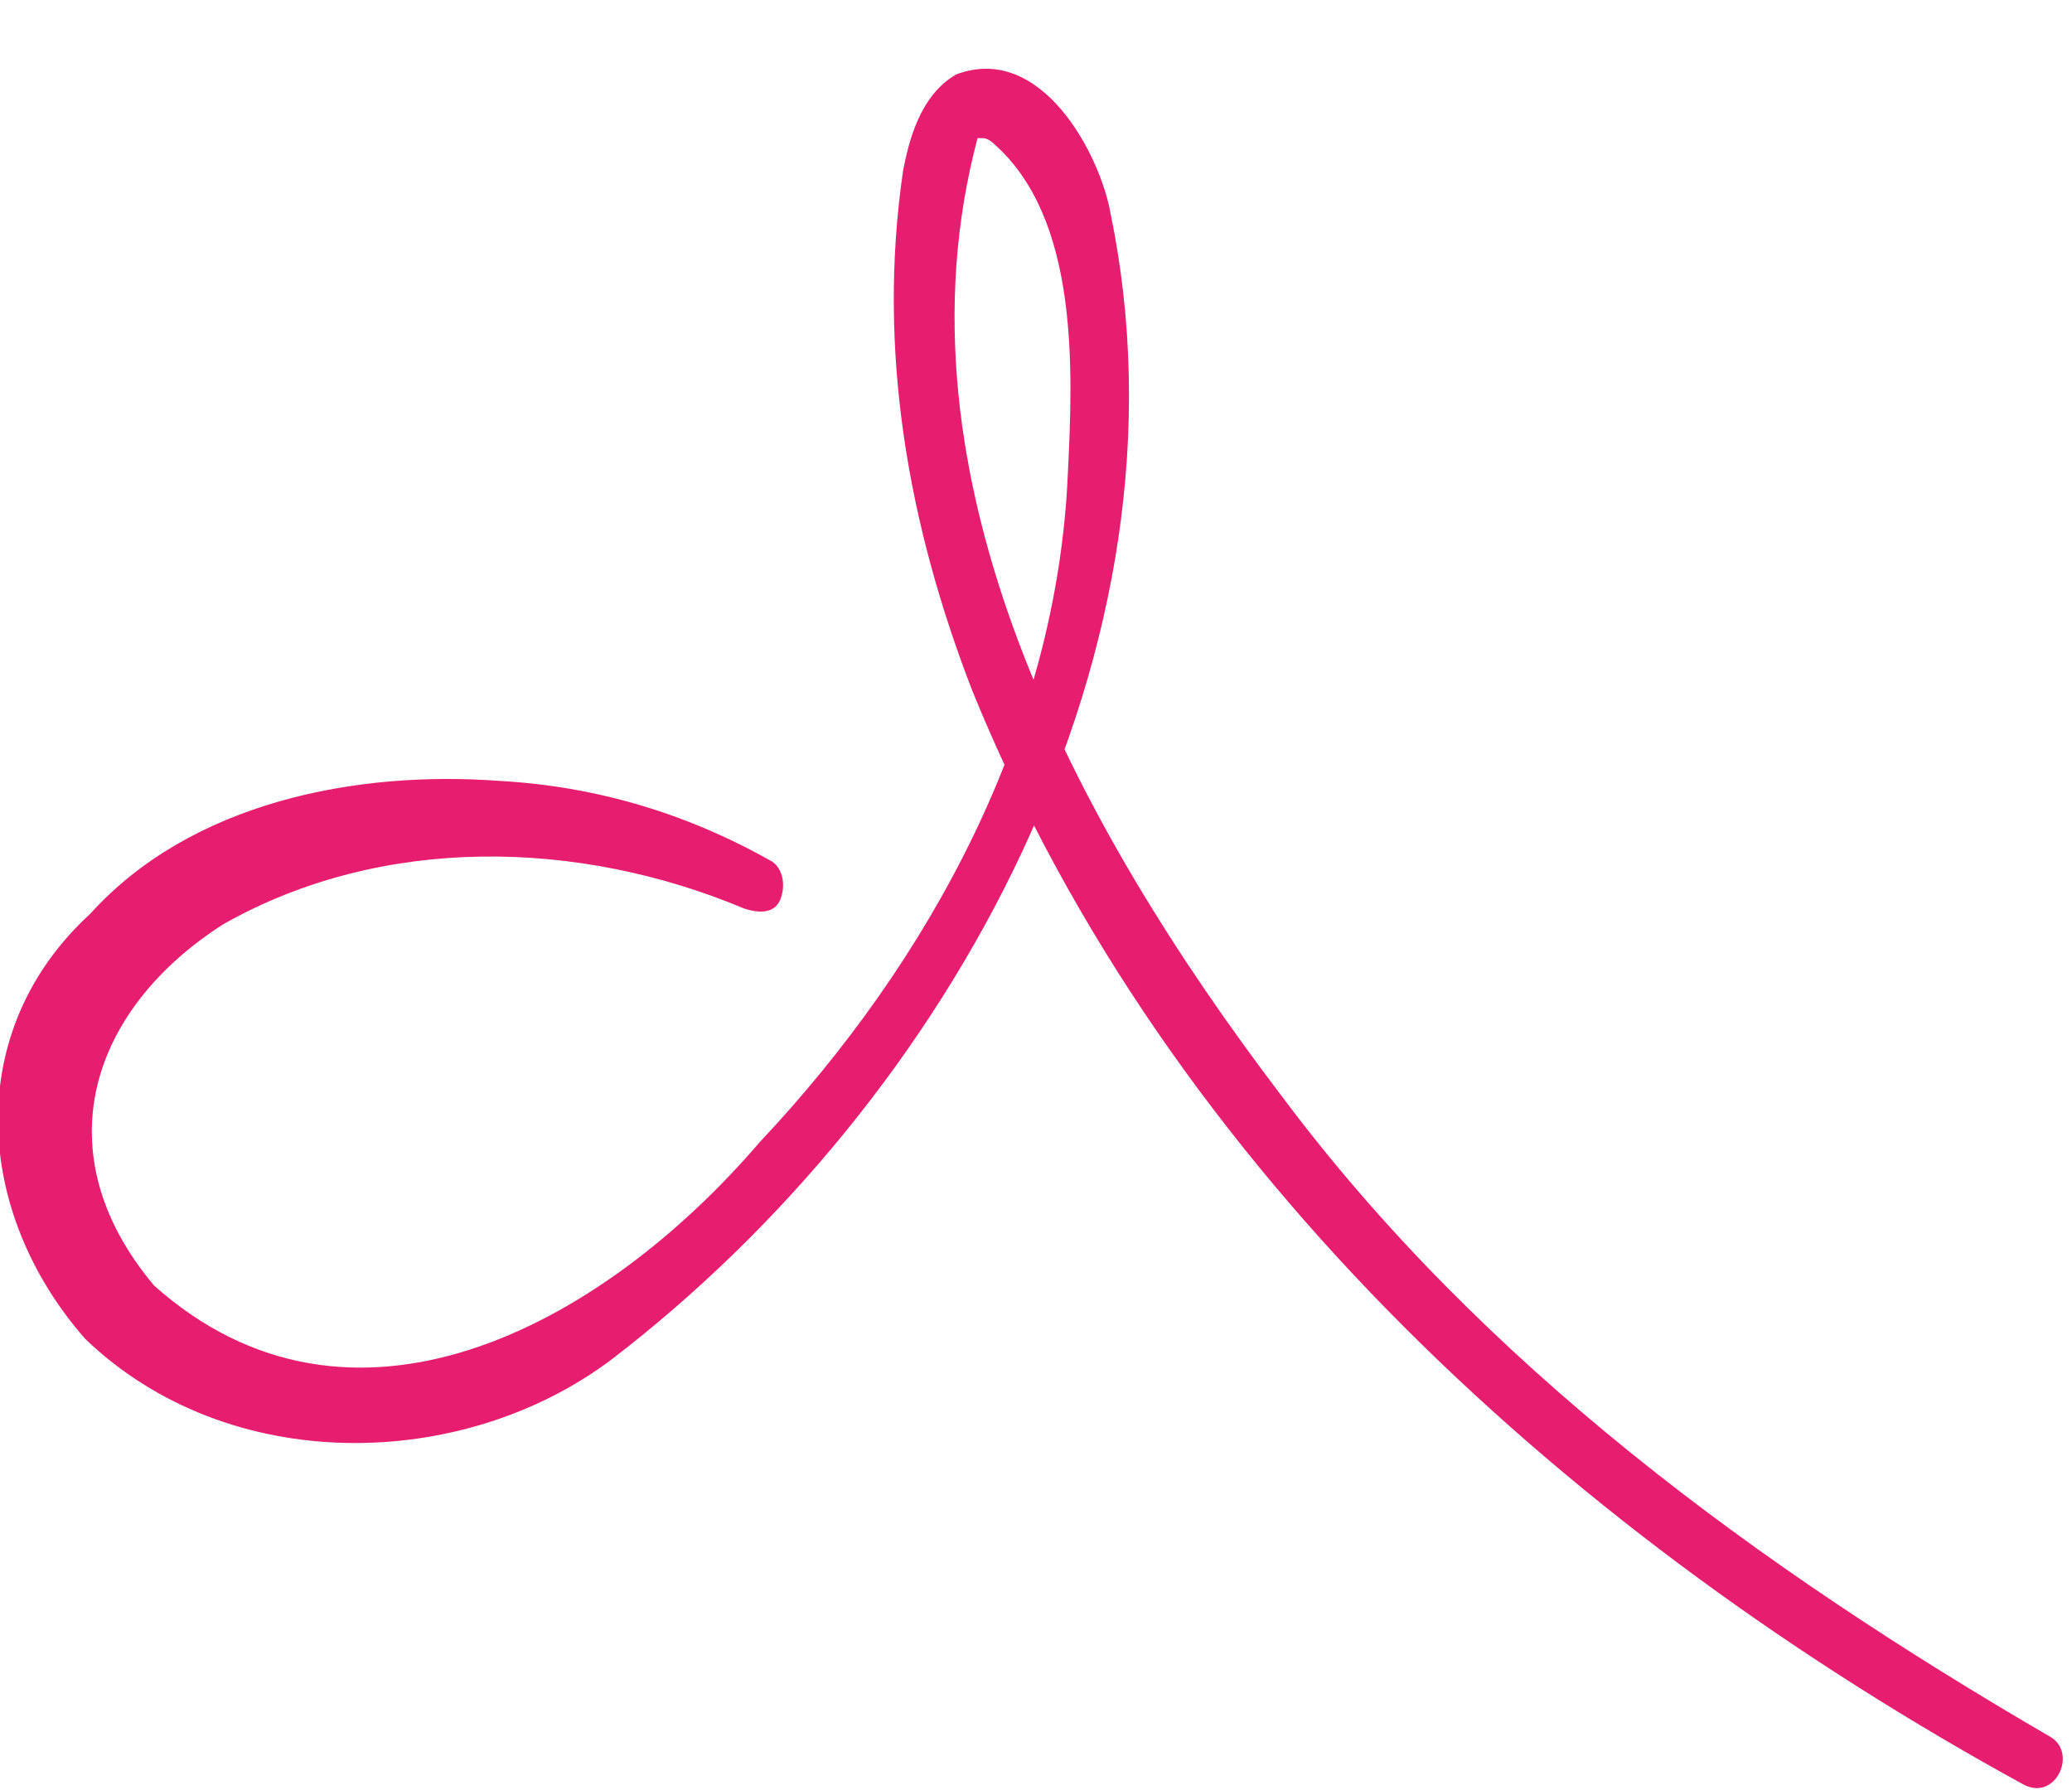 <?xml version="1.0" encoding="utf-8"?>
<!-- Generator: Adobe Illustrator 25.0.0, SVG Export Plug-In . SVG Version: 6.00 Build 0)  -->
<svg version="1.1" id="Ebene_1" xmlns="http://www.w3.org/2000/svg" xmlns:xlink="http://www.w3.org/1999/xlink" x="0px" y="0px"
	 viewBox="0 0 39 33.7" style="enable-background:new 0 0 39 33.7;" xml:space="preserve">
<style type="text/css">
	.st0{fill:#E71E70;}
</style>
<path class="st0" d="M14,17.1c-3.1-1.3-6.8-1.4-9.8,0.3c-2.5,1.6-3.4,4.3-1.3,6.8c3.7,3.3,8.4,0.8,11.4-2.7
	c3.2-3.4,5.6-7.8,5.8-12.6c0.1-2,0.2-4.8-1.4-6.2c0,0-0.1-0.1-0.2-0.1c-0.1,0-0.1,0-0.1,0c0,0,0,0,0,0c0,0,0,0,0,0
	c-1.7,6.4,1.9,13,5.7,18c3.8,5.1,9,8.9,14.5,12.1c0.5,0.3,0.1,1.2-0.5,0.9C29.7,29,22,22.1,18.3,13c-1.2-3.1-1.8-6.4-1.3-9.8
	c0.1-0.5,0.3-1.4,1-1.8c1.6-0.6,2.7,1.5,2.9,2.6c1.7,8.2-3,16.7-9.4,21.6c-2.8,2.1-7.2,2.2-9.9-0.4c-2.1-2.4-2.3-5.8,0.1-8
	c1.9-2.1,5-2.7,7.7-2.5c1.8,0.1,3.5,0.6,5.1,1.5c0.2,0.1,0.3,0.4,0.2,0.7S14.3,17.2,14,17.1L14,17.1L14,17.1z"/>
</svg>
